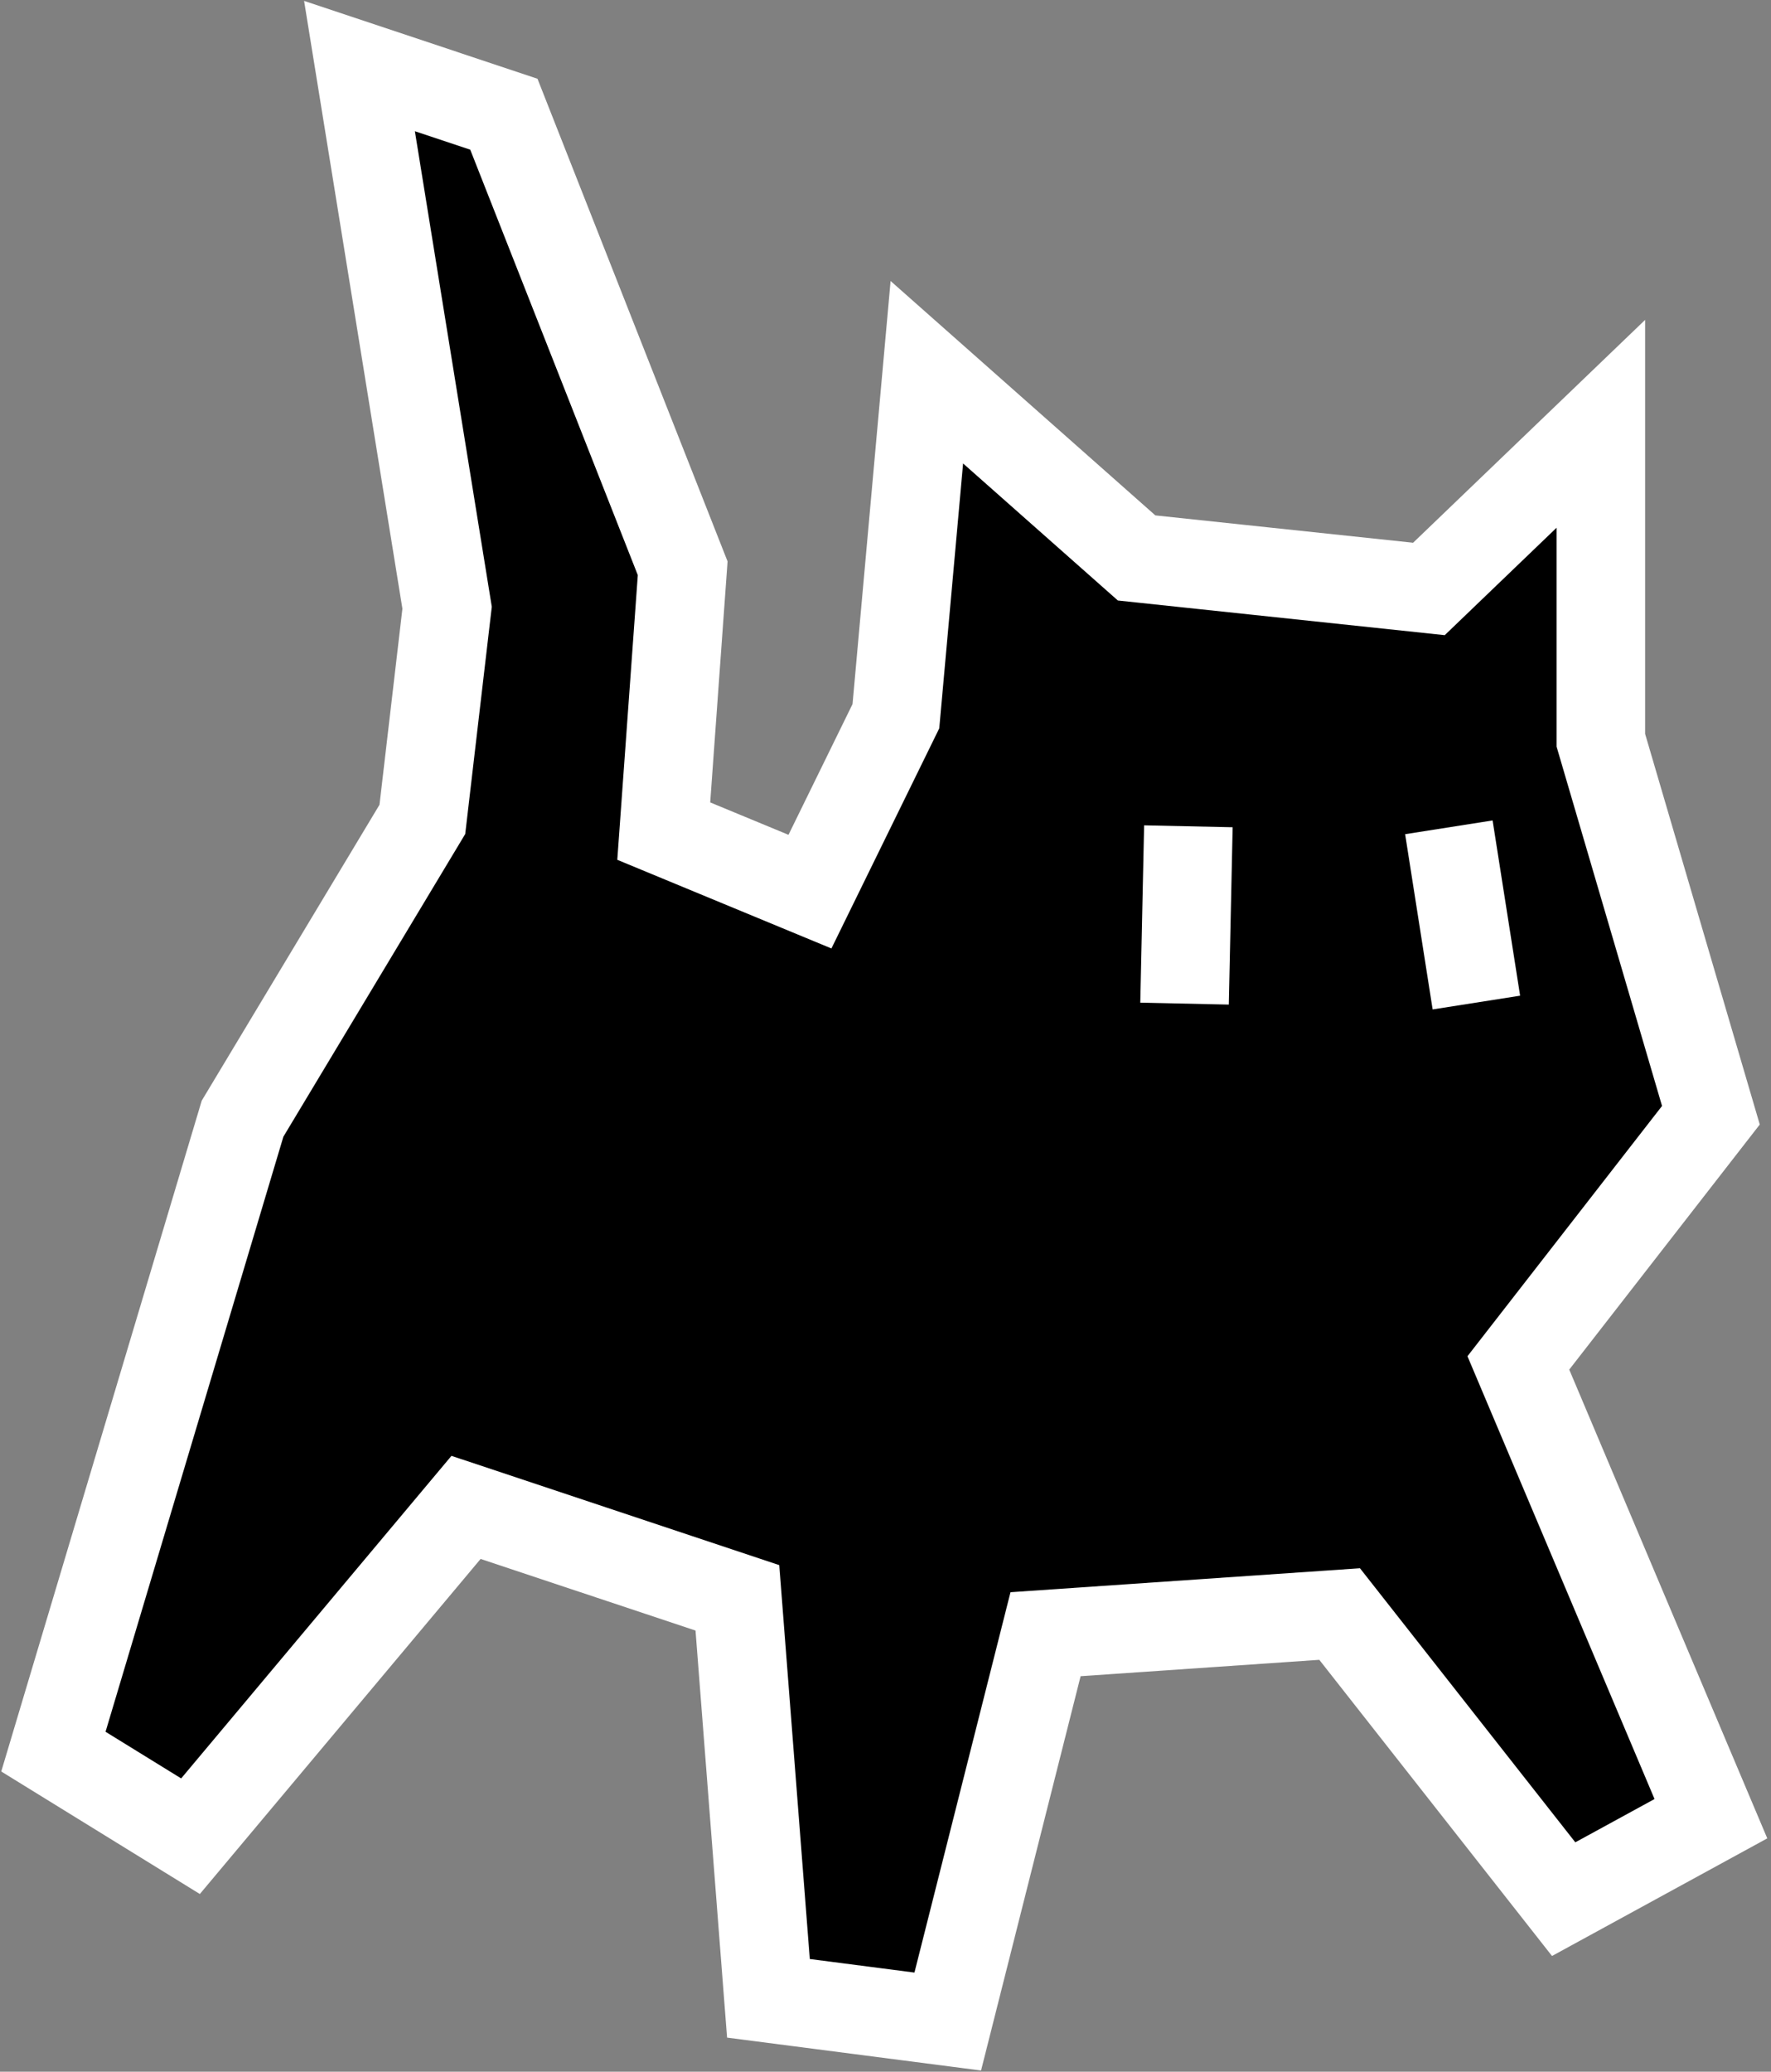 <svg width="360" height="421" viewBox="0 0 360 421" fill="none" xmlns="http://www.w3.org/2000/svg">
	<rect x="0" y="0" width="360" height="421" fill="#808080" stroke="none"/>
	<g clip-path="url(#clip0_208_320)">
		<path
			d="M73.074 13.422L102.424 23.212L138.774 115.482L134.924 168.892L164.644 181.192L182.114 145.542L188.404 75.642L231.044 113.382L290.464 119.682L325.414 86.122V150.432L347.784 226.632L308.644 276.962L347.784 369.582L317.854 385.932L272.314 327.992L212.534 332.092L192.654 410.802L156.204 406.082L149.894 324.702L94.734 306.322L38.724 373.142L10.854 355.952L49.304 227.332L85.854 166.512L90.884 123.502L73.074 13.422Z"
			fill="black" stroke="white" stroke-width="18" stroke-miterlimit="10" />
		<path d="M241.374 176.912L240.984 194.952" stroke="white" stroke-width="18" stroke-miterlimit="10"
			stroke-linecap="square" />
		<path d="M295.914 177.012L298.714 194.842" stroke="white" stroke-width="18" stroke-miterlimit="10"
			stroke-linecap="square" />
	</g>
	<defs>
		<clipPath id="clip0_208_320">
			<rect width="358.99" height="420.57" fill="white" transform="translate(0.254 0.182)" />
		</clipPath>
	</defs>
</svg>